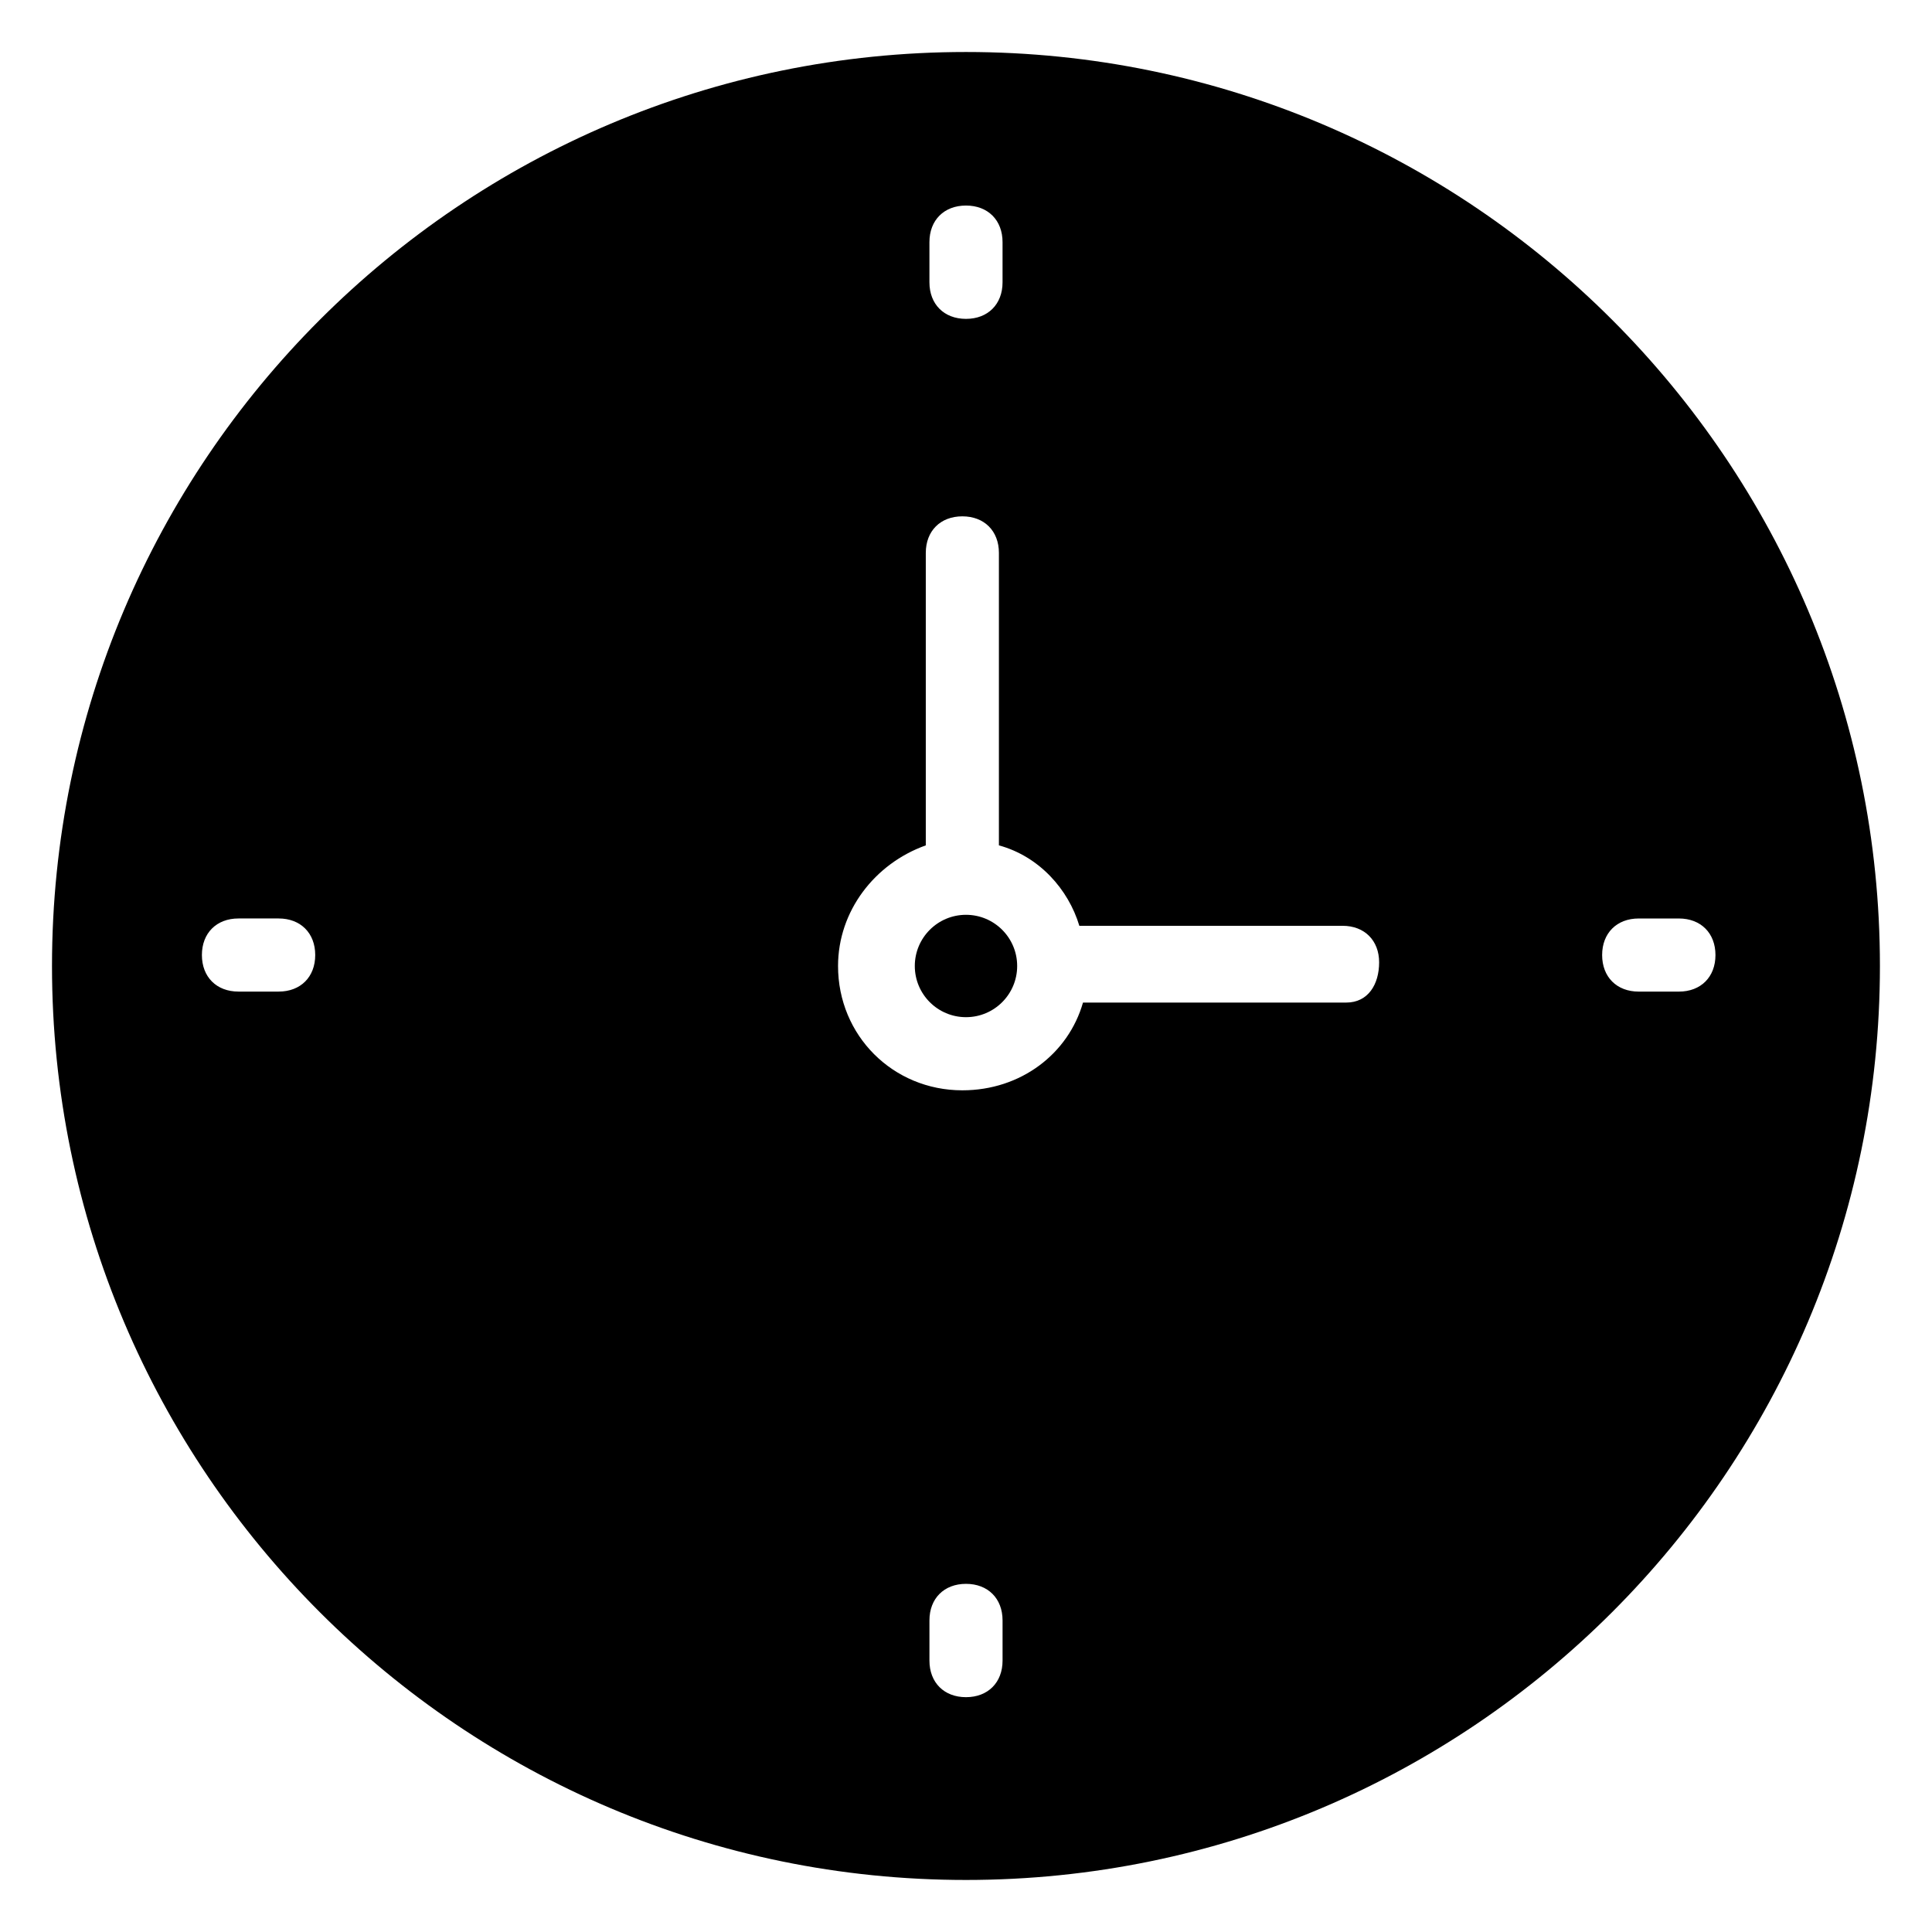 <?xml version="1.0" encoding="UTF-8"?>
<!-- Uploaded to: SVG Repo, www.svgrepo.com, Generator: SVG Repo Mixer Tools -->
<svg fill="#000000" width="800px" height="800px" version="1.1" viewBox="144 144 512 512" xmlns="http://www.w3.org/2000/svg">
 <g>
  <path d="m413.56 400c0 7.488-6.074 13.562-13.562 13.562-7.492 0-13.566-6.074-13.566-13.562 0-7.492 6.074-13.566 13.566-13.566 7.488 0 13.562 6.074 13.562 13.566"/>
  <path d="m400 157.78c-133.7 0-242.22 108.52-242.22 242.22s108.51 242.21 242.21 242.21 242.21-108.51 242.21-242.21c0.004-133.7-108.51-242.22-242.21-242.22zm-182.15 249h-10.656c-5.812 0-9.688-3.875-9.688-9.688s3.875-9.688 9.688-9.688h10.656c5.812 0 9.688 3.875 9.688 9.688s-3.875 9.688-9.688 9.688zm172.46-198.62c0-5.812 3.875-9.688 9.688-9.688s9.688 3.875 9.688 9.688v10.656c0 5.812-3.875 9.688-9.688 9.688s-9.688-3.875-9.688-9.688zm19.379 375.92c0 5.812-3.875 9.688-9.688 9.688s-9.688-3.875-9.688-9.688v-10.656c0-5.812 3.875-9.688 9.688-9.688s9.688 3.875 9.688 9.688zm91.074-174.39h-69.758c-3.875 13.562-16.469 23.254-31.973 23.254-18.41 0-32.941-14.531-32.941-32.941 0-14.531 9.688-27.129 23.254-31.973v-77.508c0-5.812 3.875-9.688 9.688-9.688s9.688 3.875 9.688 9.688v77.508c10.656 2.906 18.41 11.625 21.316 21.316h69.758c5.812 0 9.688 3.875 9.688 9.688s-2.906 10.656-8.719 10.656zm88.164-2.906h-10.656c-5.812 0-9.688-3.875-9.688-9.688s3.875-9.688 9.688-9.688h10.656c5.812 0 9.688 3.875 9.688 9.688 0.004 5.812-3.871 9.688-9.688 9.688z"/>
 </g>
</svg>